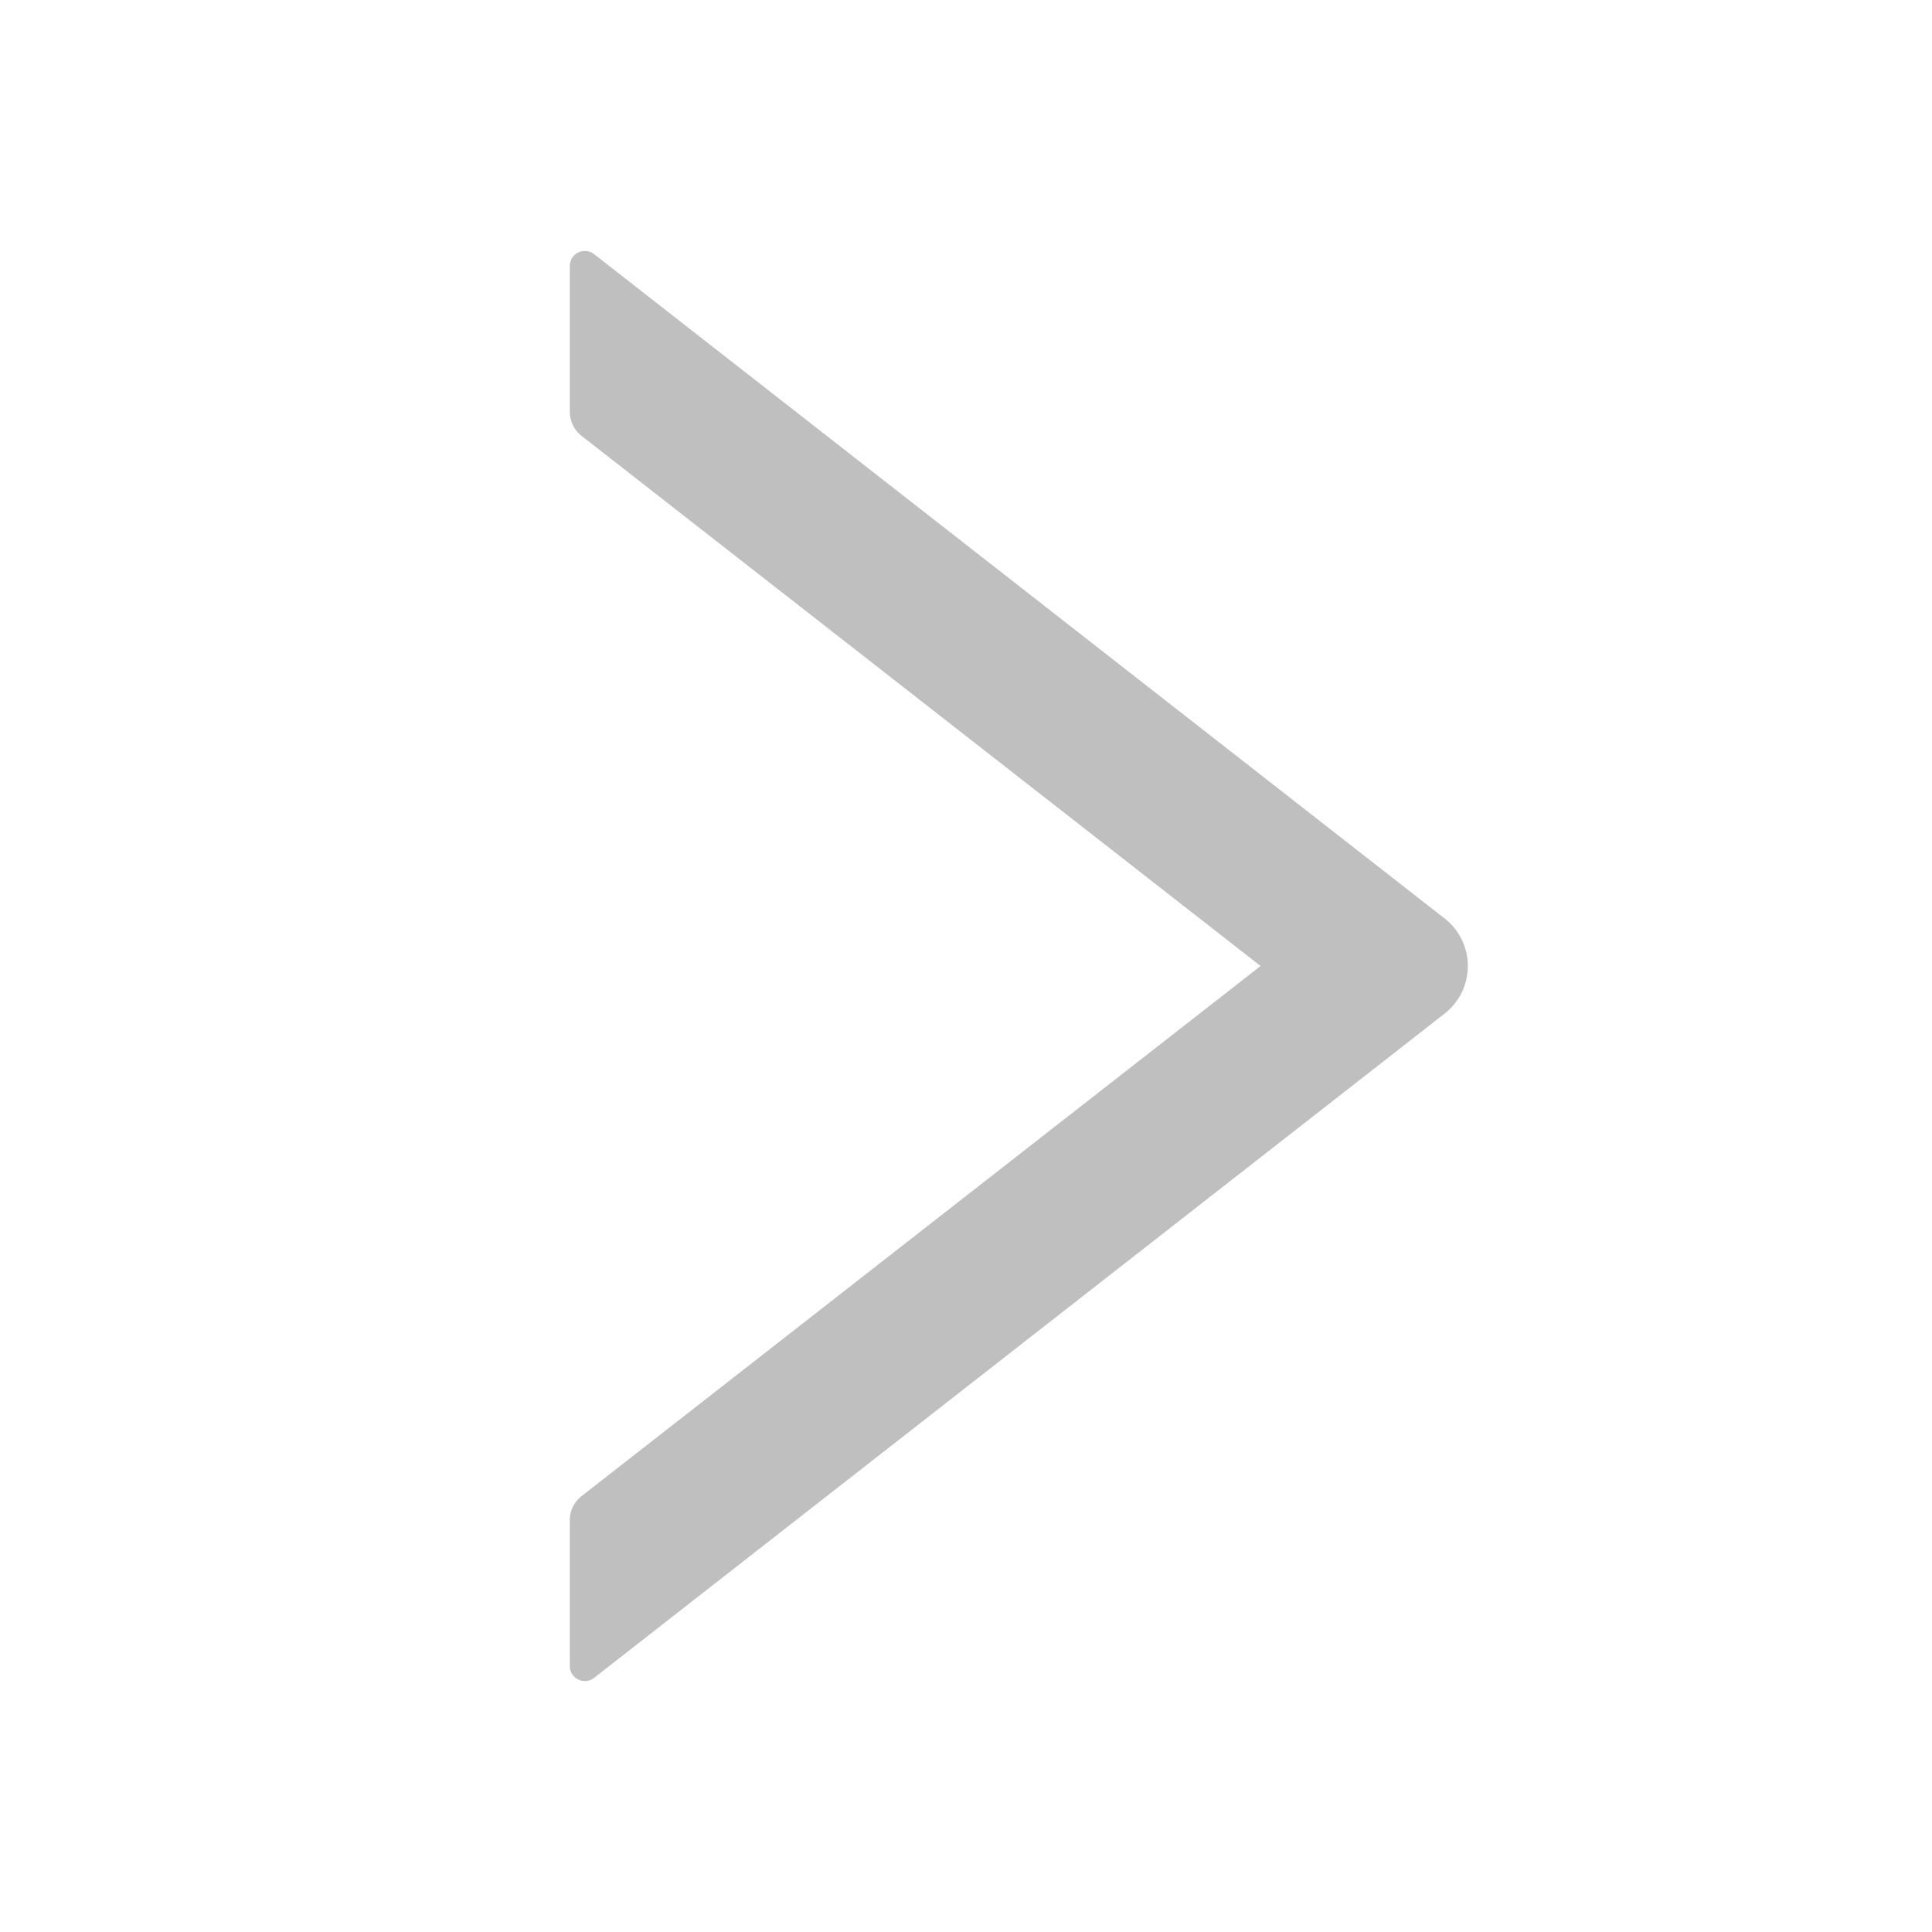<svg width="24" height="24" viewBox="0 0 24 24" fill="none" xmlns="http://www.w3.org/2000/svg">
<path d="M17.946 11.41L7.38 3.157C7.353 3.135 7.32 3.122 7.285 3.118C7.25 3.115 7.215 3.121 7.183 3.136C7.151 3.152 7.125 3.176 7.106 3.205C7.088 3.235 7.078 3.27 7.078 3.305V5.117C7.078 5.231 7.132 5.342 7.221 5.412L15.659 12L7.221 18.588C7.13 18.659 7.078 18.769 7.078 18.884V20.695C7.078 20.852 7.259 20.939 7.38 20.843L17.946 12.591C18.036 12.521 18.108 12.431 18.159 12.329C18.208 12.226 18.234 12.114 18.234 12C18.234 11.886 18.208 11.774 18.159 11.672C18.108 11.569 18.036 11.48 17.946 11.41Z" fill="black" fill-opacity="0.25" style="fill:black;fill-opacity:0.25;"/>
</svg>
